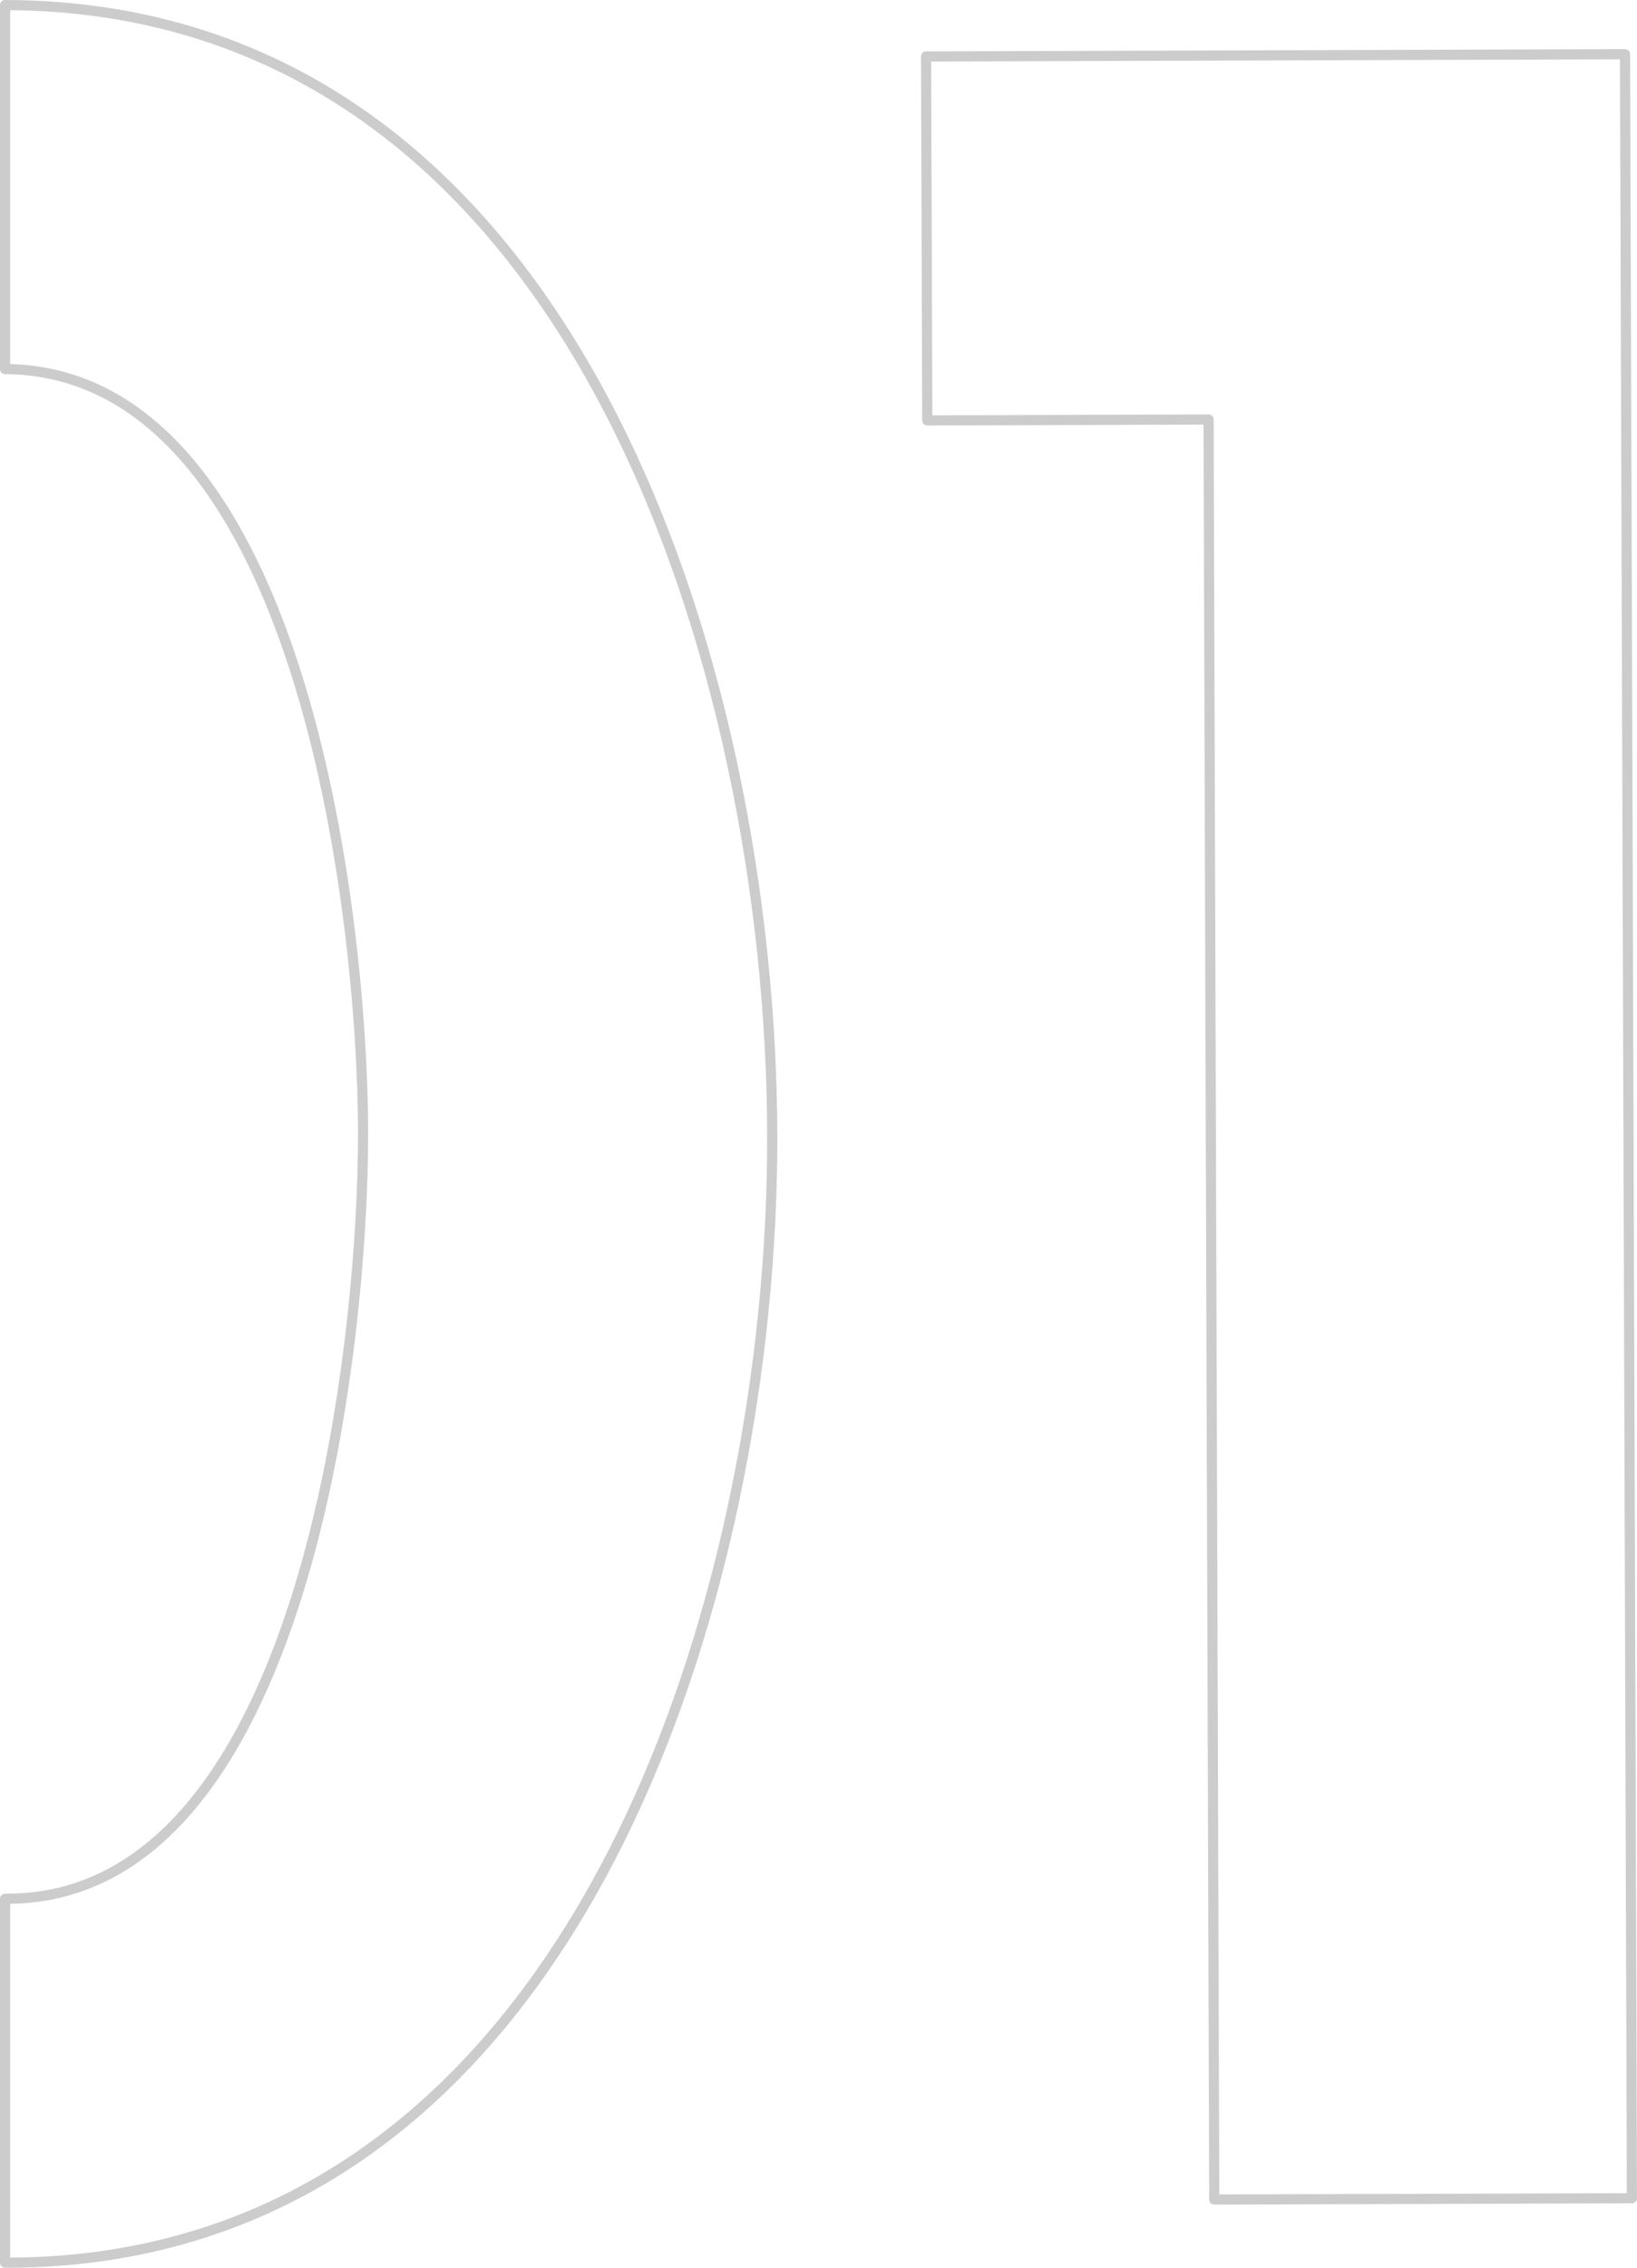 <svg xmlns="http://www.w3.org/2000/svg" viewBox="0 0 161.32 223.31"><g data-name="レイヤー 2"><path d="M.5.5v35.84c29.19.2 35.21 53.7 35.28 74.92.07 21-5.64 75.62-35 75.71H.5v35.84h.36c56-.18 75.39-66 75.24-111.12C76 66.43 56.78.6.5.5zm90.88 40.9l-.12-35.84 68.88-.22.68 211.12-41.16.13-.56-175.28z" fill="none" stroke="#000" stroke-linecap="round" stroke-linejoin="round" opacity=".2" data-name="レイヤー 1"/></g></svg>
